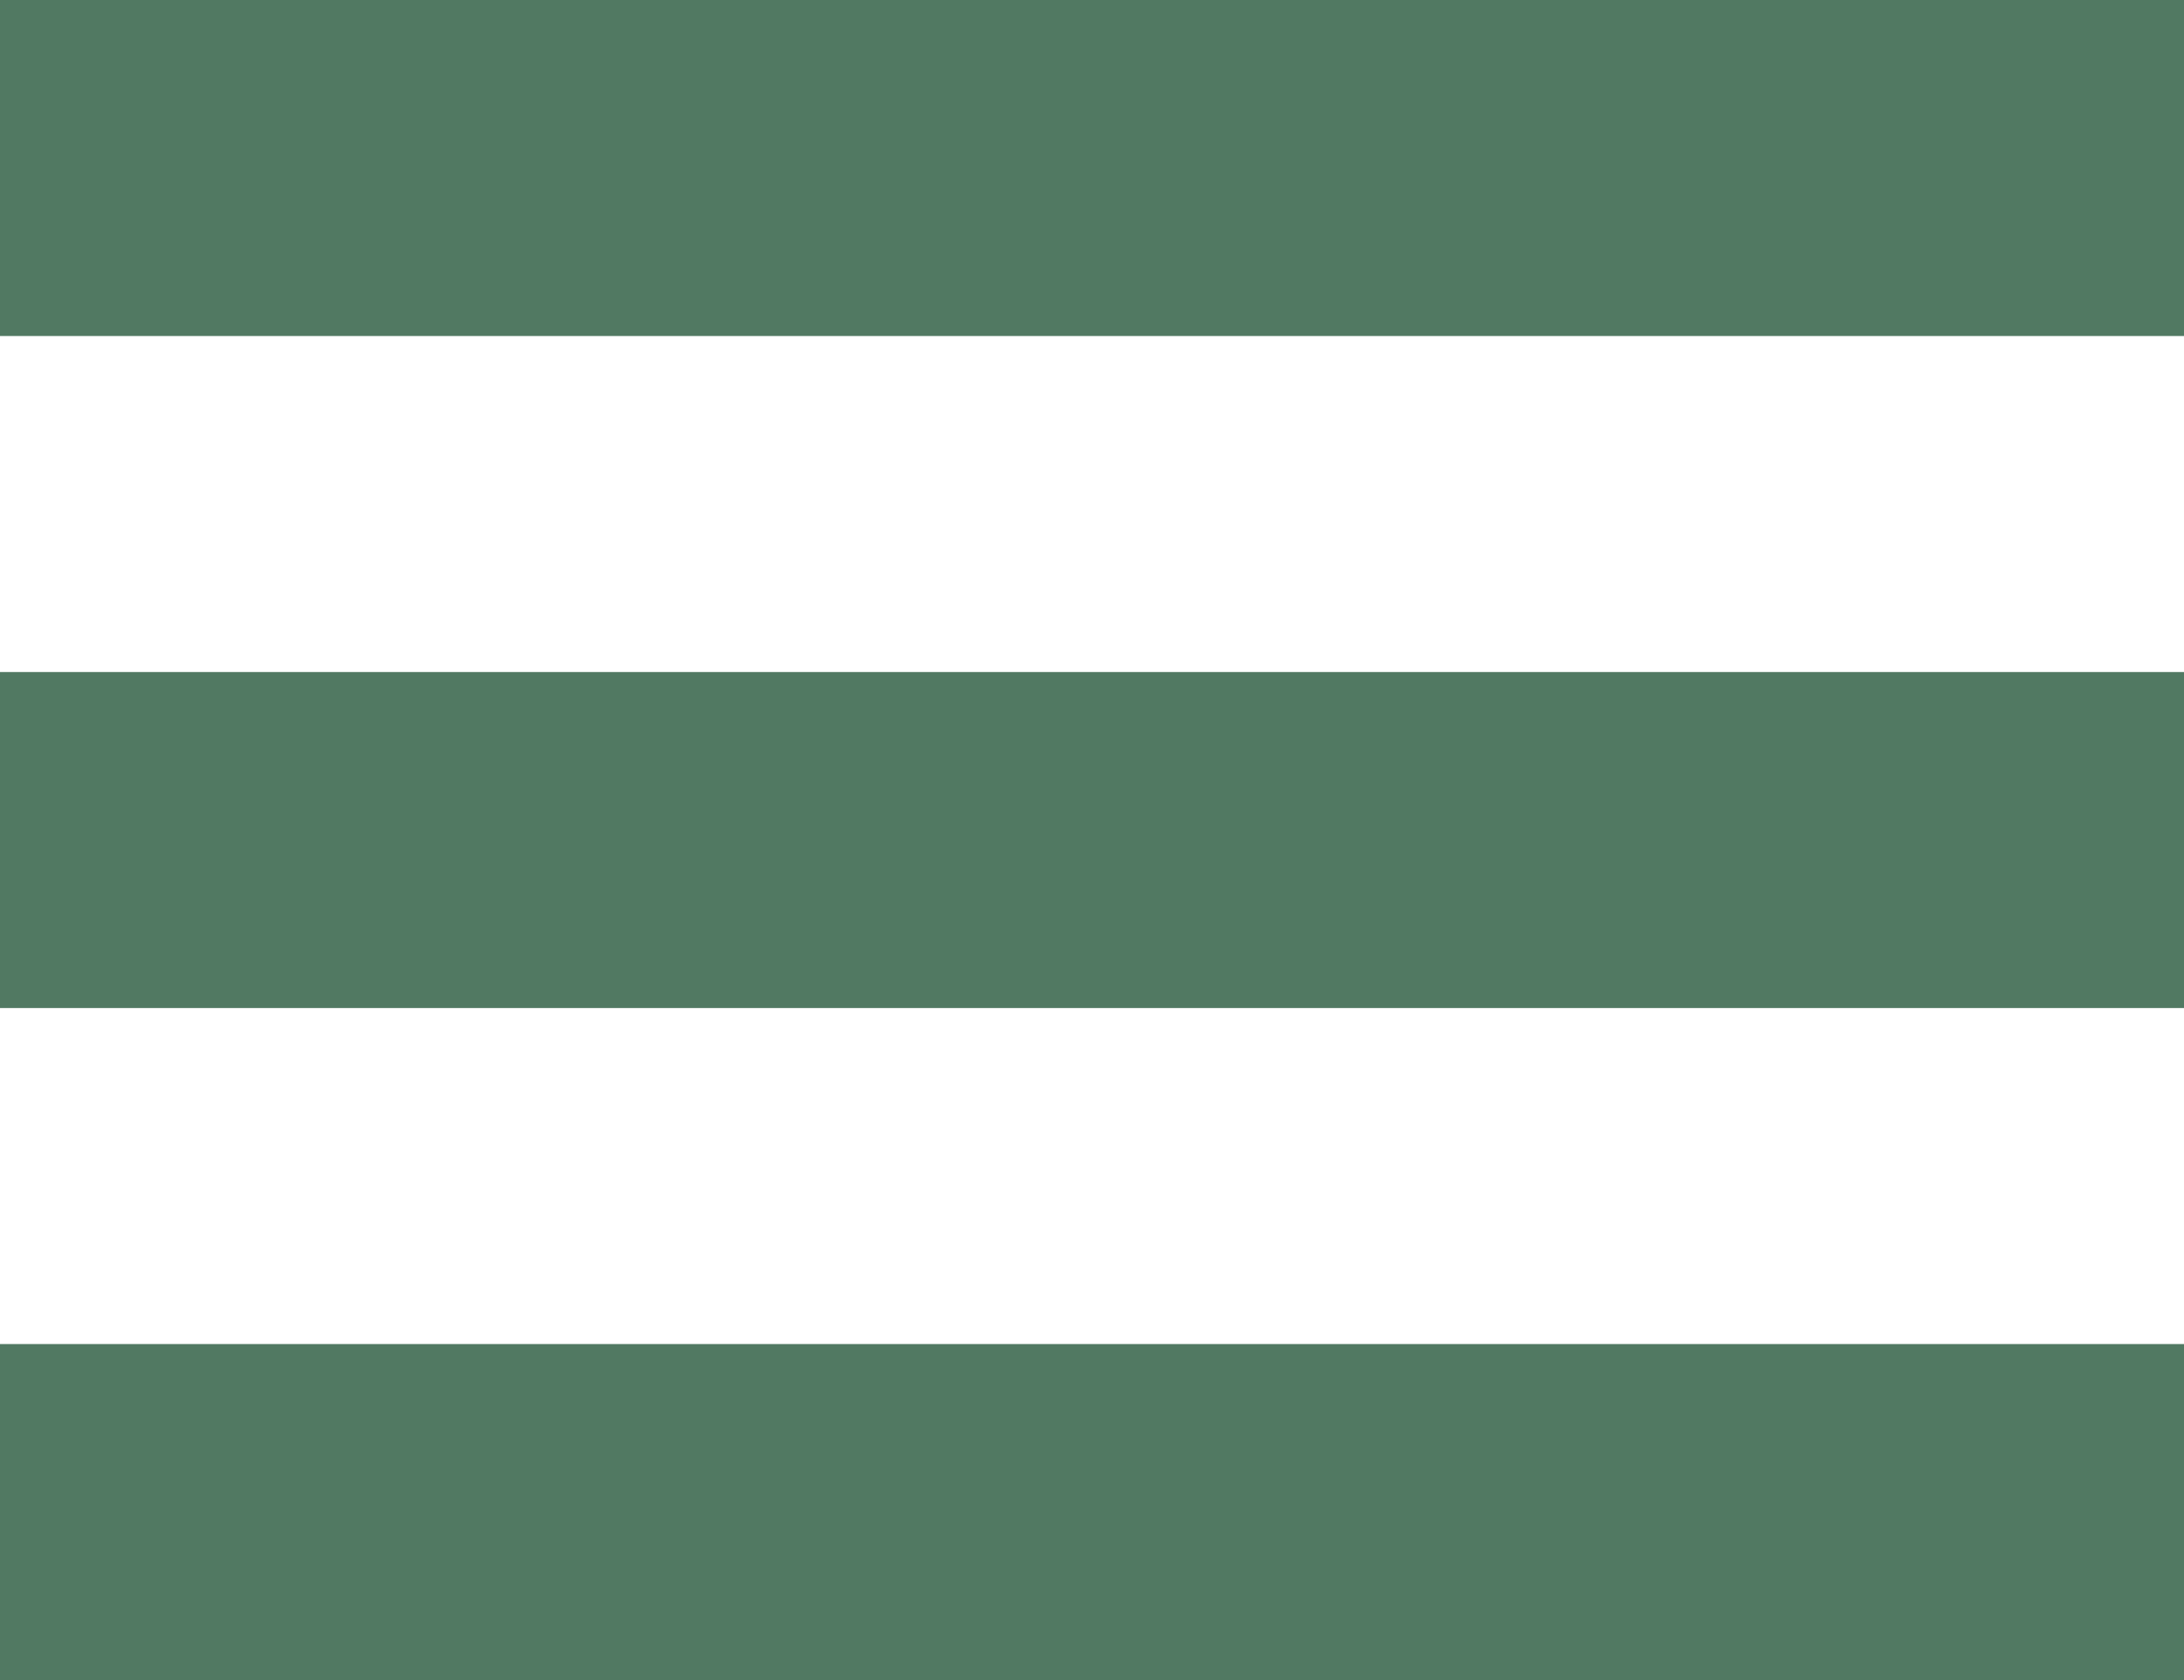 <svg width="26" height="20" viewBox="0 0 26 20" fill="none" xmlns="http://www.w3.org/2000/svg">
<rect width="26" height="4" fill="#517962"/>
<rect y="8" width="26" height="4" fill="#517962"/>
<rect y="16" width="26" height="4" fill="#517962"/>
</svg>
